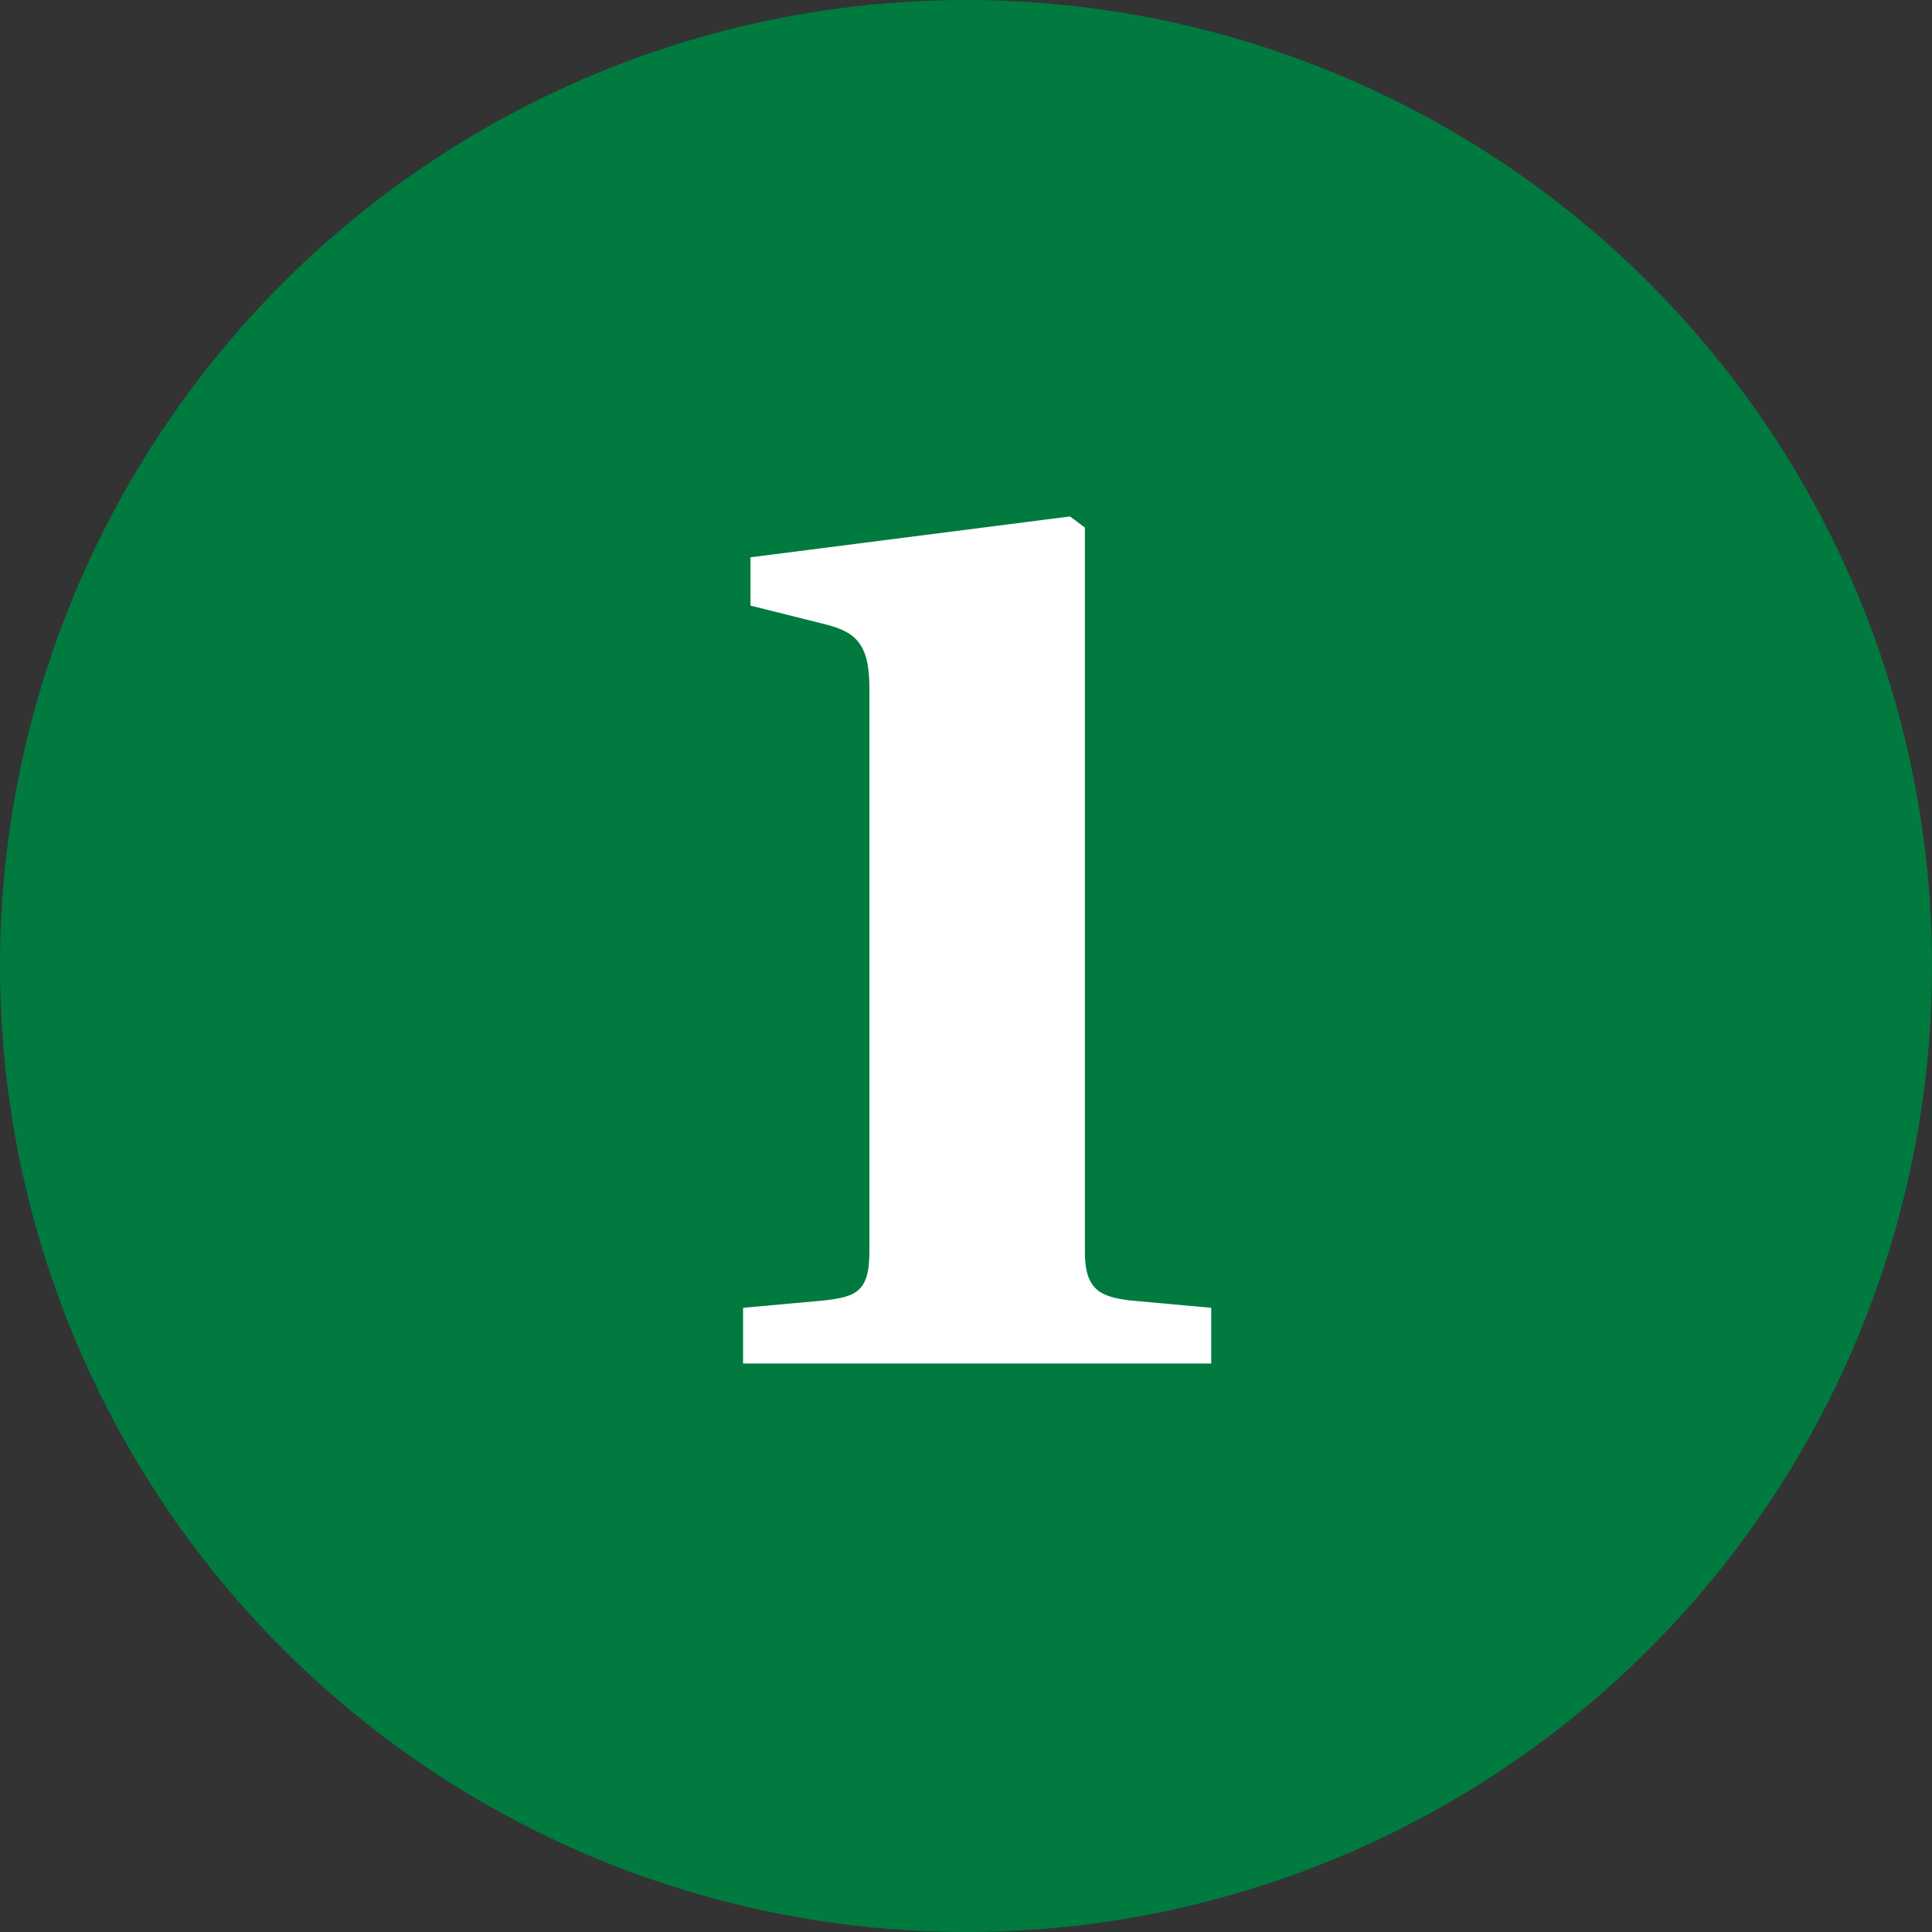 <?xml version="1.0" encoding="utf-8"?>
<!-- Generator: Adobe Illustrator 27.8.1, SVG Export Plug-In . SVG Version: 6.00 Build 0)  -->
<svg version="1.1" id="Layer_1" xmlns="http://www.w3.org/2000/svg" xmlns:xlink="http://www.w3.org/1999/xlink" x="0px" y="0px"
	 viewBox="0 0 52 52" style="enable-background:new 0 0 52 52;" xml:space="preserve">
<rect x="0" y="0" width="52" height="52" fill="#333333" stroke="none"/>
<style type="text/css">
	.st0{fill-rule:evenodd;clip-rule:evenodd;fill:#007A3F;}
	.st1{enable-background:new    ;}
	.st2{fill:#FFFFFF;}
</style>
<g id="_x33_.2.2-Desk-What-is-Ag-Lit" transform="translate(-992, -2869)">
	<g id="Group-3" transform="translate(992, 2869)">
		<g id="Oval">
			<circle class="st0" cx="26" cy="26" r="26"/>
		</g>
		<g class="st1">
			<path class="st2" d="M20,36.7v-1.5l2.2-0.2c0.8-0.1,1.2-0.2,1.2-1.3V18.5c0-1.2-0.4-1.5-1.2-1.7l-2-0.5V15l8.6-1.1l0.4,0.3v19.5
				c0,1,0.4,1.2,1.2,1.3l2.2,0.2v1.5H20z"/>
		</g>
	</g>
</g>
</svg>
